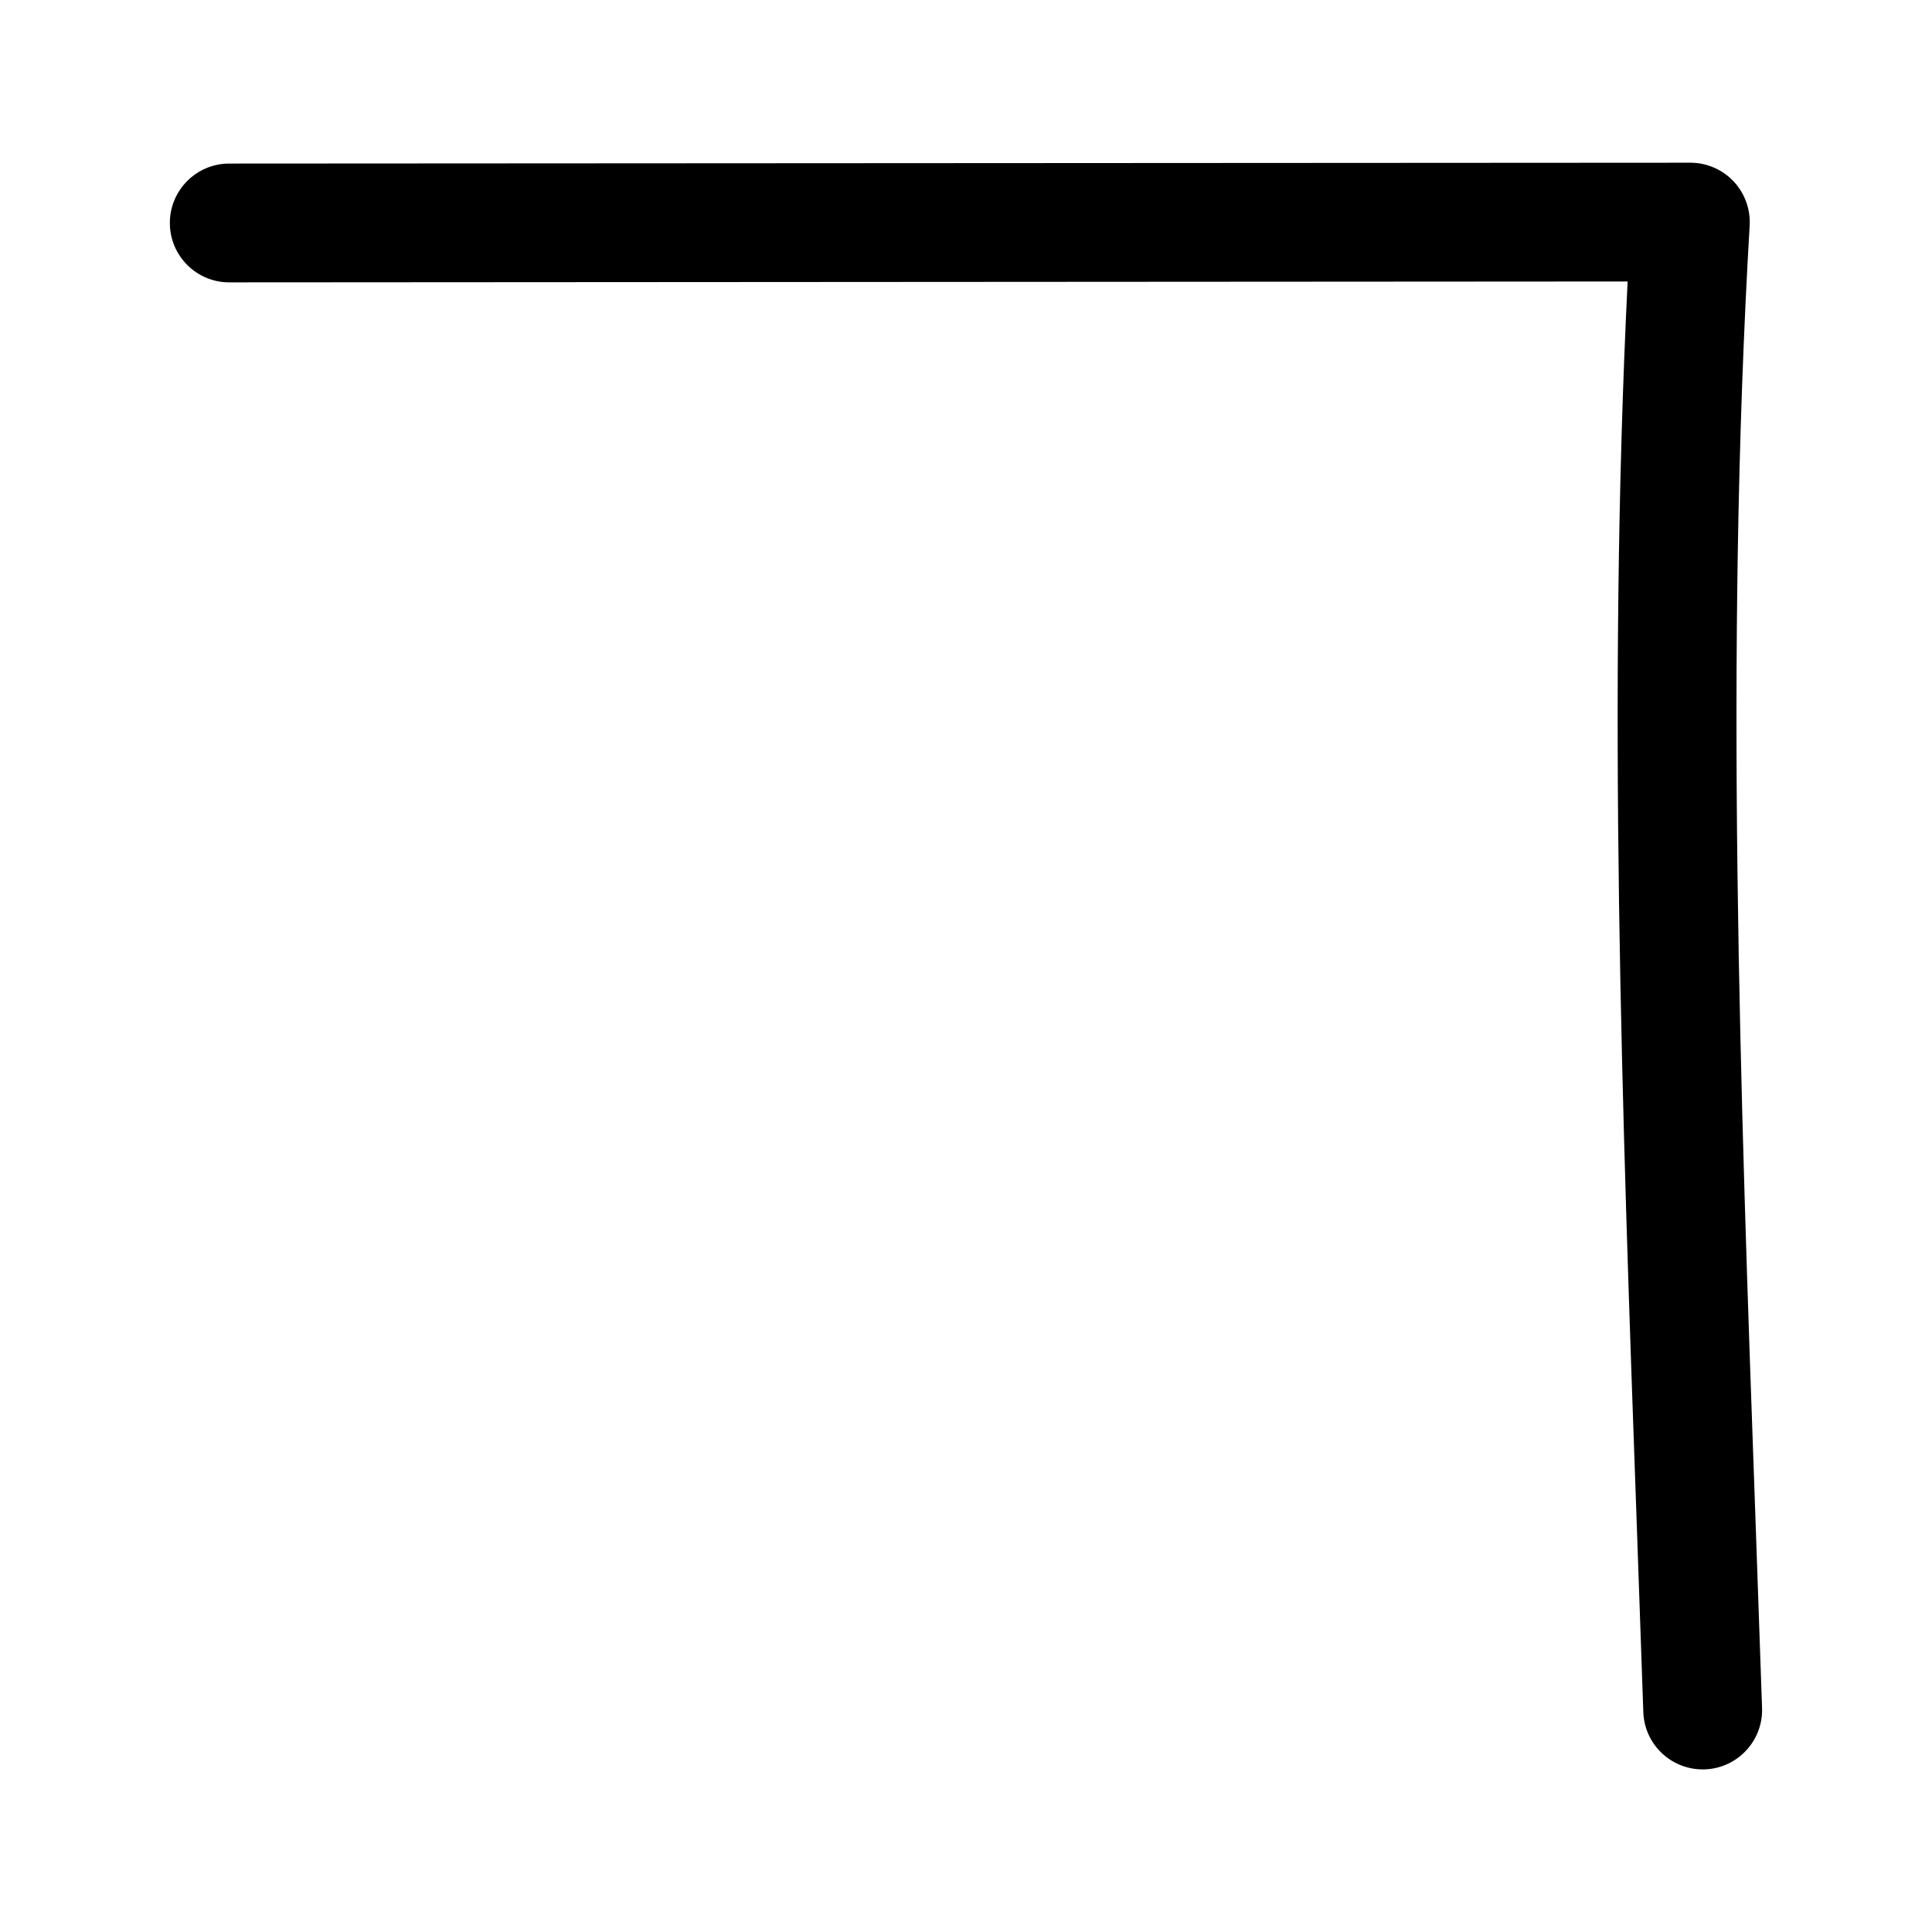 <?xml version="1.0" encoding="UTF-8"?>
<!-- Uploaded to: ICON Repo, www.svgrepo.com, Generator: ICON Repo Mixer Tools -->
<svg fill="#000000" width="800px" height="800px" version="1.1" viewBox="144 144 512 512" xmlns="http://www.w3.org/2000/svg">
 <path d="m204.76 218.83 370.58-0.234c-5.414 109.52-1.449 221.06 2.41 329.1l1.746 50.004c0.285 8.516 7.273 15.207 15.727 15.207h0.535c8.691-0.301 15.492-7.574 15.207-16.262l-1.746-50.066c-4.016-112.8-8.188-229.44-1.543-342.8 0.25-4.328-1.289-8.566-4.266-11.73-2.977-3.148-7.117-4.93-11.445-4.93l-387.21 0.223c-8.691 0-15.742 7.055-15.742 15.742-0.004 8.691 7.051 15.746 15.742 15.746z"/>
</svg>